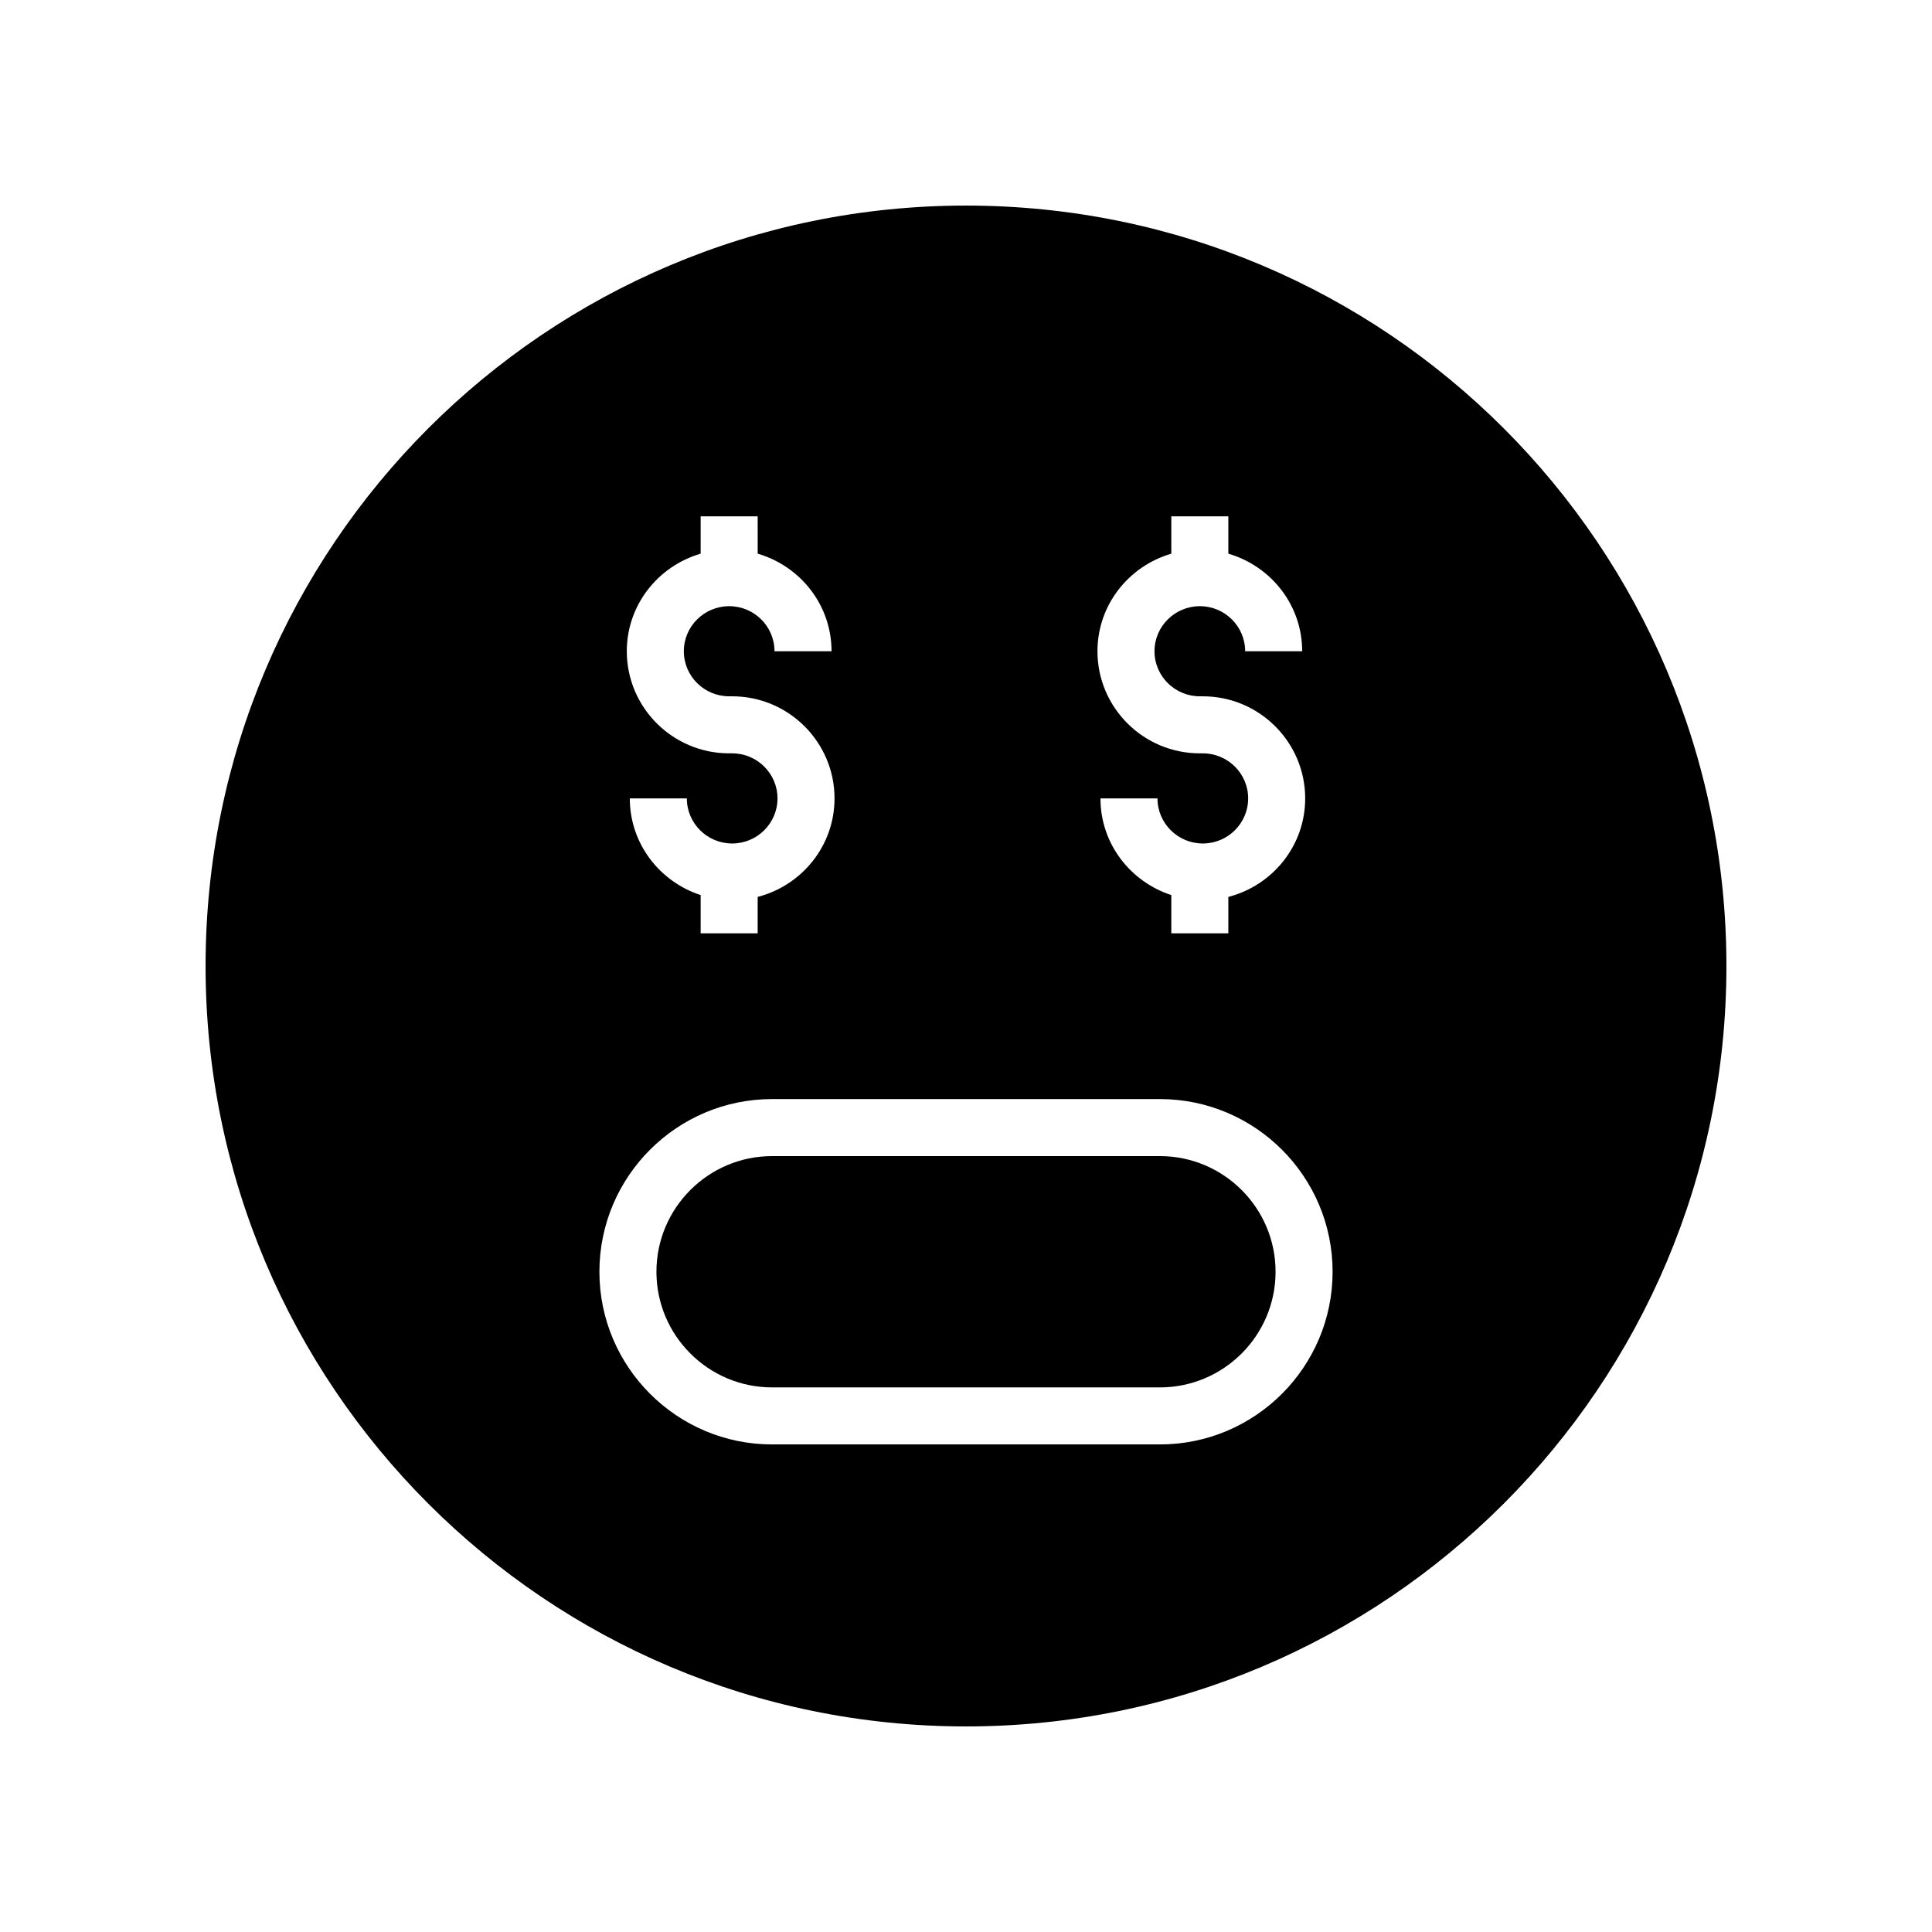 <?xml version="1.0" encoding="UTF-8"?>
<!-- Uploaded to: ICON Repo, www.svgrepo.com, Generator: ICON Repo Mixer Tools -->
<svg fill="#000000" width="800px" height="800px" version="1.1" viewBox="144 144 512 512" xmlns="http://www.w3.org/2000/svg">
 <g>
  <path d="m451.39 450.38h-102.78c-16.898 0-30.648 13.75-30.648 30.648 0 16.898 13.75 30.648 30.648 30.648h102.78c16.898 0 30.648-13.75 30.648-30.648 0-16.898-13.75-30.648-30.648-30.648z"/>
  <path d="m400 198.48c-111.3 0-201.52 90.227-201.52 201.52s90.227 201.52 201.52 201.52 201.52-90.227 201.52-201.52c0-111.3-90.227-201.52-201.52-201.52zm54.41 92.25v-9.902h15.113v9.902c11.266 3.289 19.57 13.57 19.57 25.859h-15.113c0-6.59-5.391-11.945-12.012-11.945-6.625 0-12.016 5.359-12.016 11.945 0 6.586 5.391 11.941 12.016 11.941h0.793c14.961 0 27.129 12.141 27.129 27.059 0 12.578-8.688 23.086-20.367 26.105v9.656h-15.113v-10.148c-10.859-3.539-18.777-13.617-18.777-25.613h15.113c0 6.59 5.391 11.945 12.016 11.945s12.016-5.359 12.016-11.945c0-6.59-5.391-11.945-12.016-11.945h-0.793c-14.961 0-27.129-12.137-27.129-27.059 0-12.285 8.305-22.566 19.57-25.855zm-124.73 0v-9.902h15.113l0.004 9.902c11.266 3.289 19.57 13.57 19.57 25.859h-15.113c0-6.59-5.391-11.945-12.016-11.945s-12.016 5.359-12.016 11.945c0 6.586 5.391 11.941 12.016 11.941h0.793c14.961 0 27.129 12.141 27.129 27.059 0 12.578-8.688 23.086-20.367 26.105v9.656h-15.113v-10.148c-10.855-3.539-18.773-13.617-18.773-25.613h15.113c0 6.59 5.391 11.945 12.012 11.945 6.625 0 12.016-5.359 12.016-11.945 0-6.59-5.391-11.945-12.016-11.945h-0.793c-14.961 0-27.129-12.137-27.129-27.059 0-12.285 8.305-22.566 19.57-25.855zm121.71 236.06h-102.78c-25.23 0-45.762-20.527-45.762-45.762s20.527-45.762 45.762-45.762h102.78c25.23 0 45.762 20.527 45.762 45.762s-20.527 45.762-45.762 45.762z"/>
 </g>
</svg>